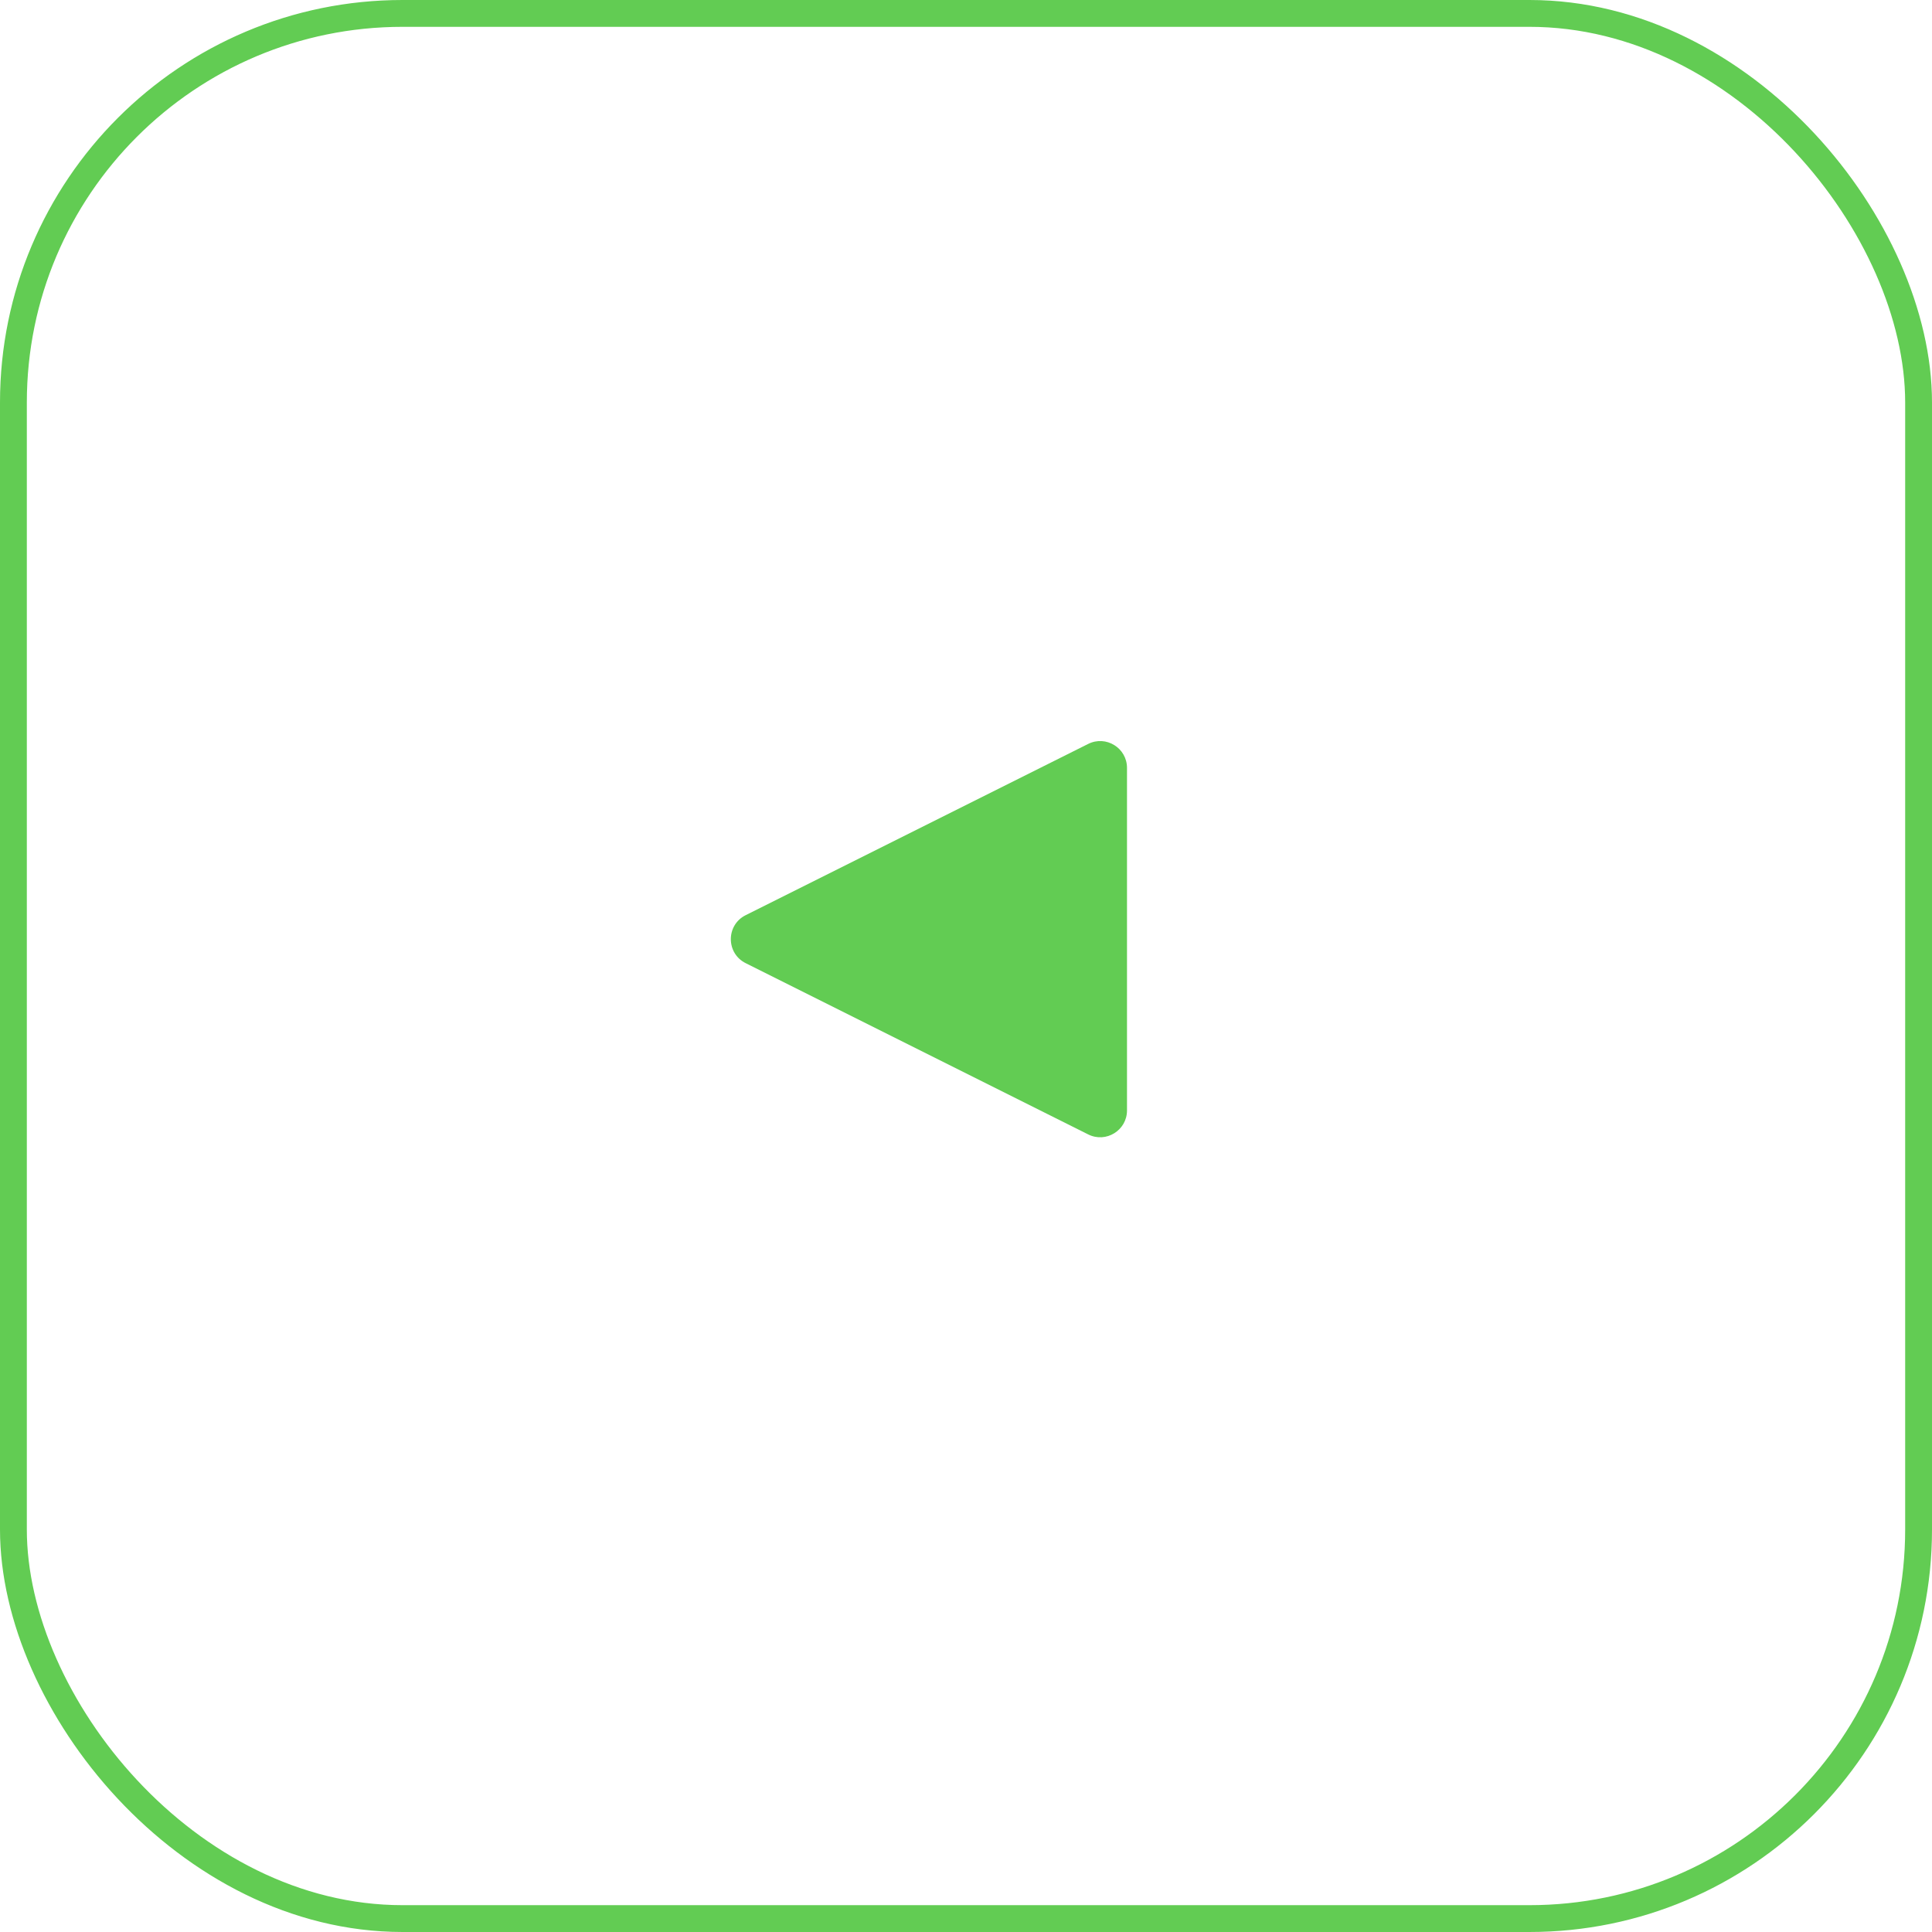 <?xml version="1.0" encoding="UTF-8"?> <svg xmlns="http://www.w3.org/2000/svg" width="72" height="72" viewBox="0 0 72 72" fill="none"> <rect x="0.5" y="0.5" width="71" height="71" rx="14.5" stroke="#62CC53"></rect> <path d="M27.789 35.894L40.553 42.276C41.218 42.609 42 42.125 42 41.382V28.618C42 27.875 41.218 27.391 40.553 27.724L27.789 34.106C27.052 34.474 27.052 35.526 27.789 35.894Z" fill="#62CC53"></path> </svg> 
